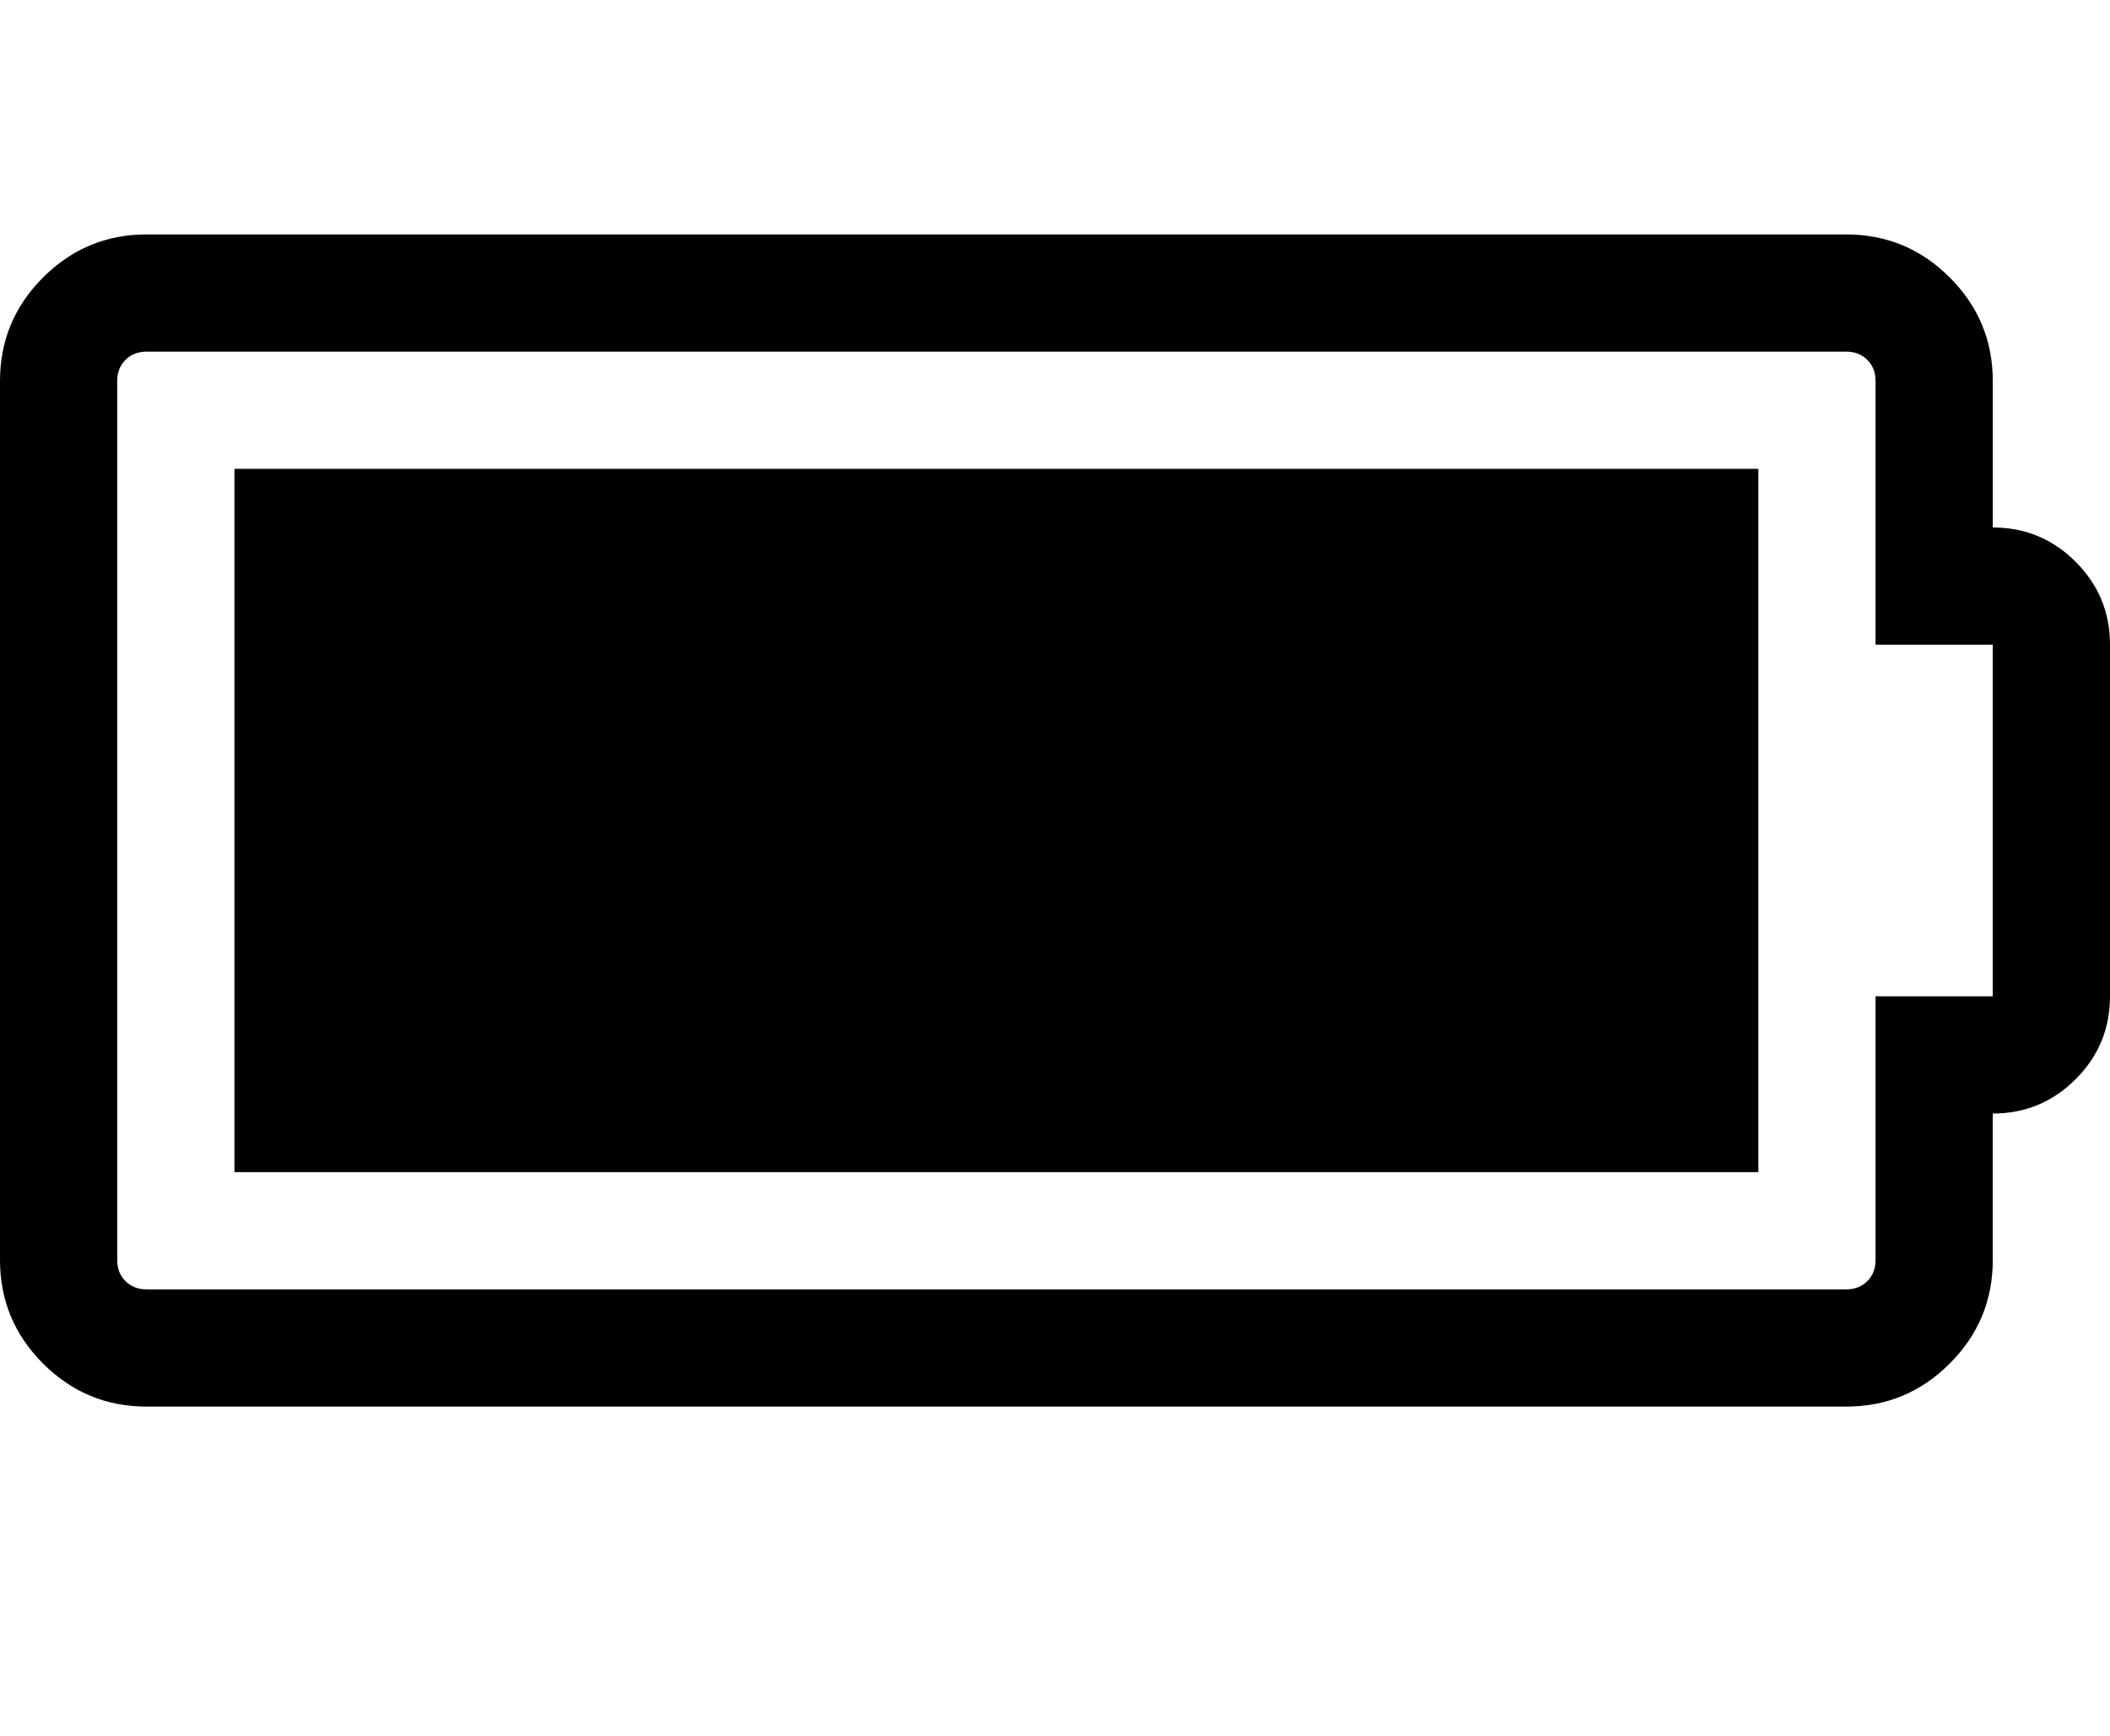 <svg version="1.1" xmlns="http://www.w3.org/2000/svg" xmlns:xlink="http://www.w3.org/1999/xlink" id="battery-4" viewBox="0 0 2304 1896.083"><path d="M1920 512v768H256V512h1664zm128 576h128V704h-128V416q0-14-9-23t-23-9H160q-14 0-23 9t-9 23v960q0 14 9 23t23 9h1856q14 0 23-9t9-23v-288zm256-384v384q0 53-37.5 90.5T2176 1216v160q0 66-47 113t-113 47H160q-66 0-113-47T0 1376V416q0-66 47-113t113-47h1856q66 0 113 47t47 113v160q53 0 90.5 37.5T2304 704z"/></svg>